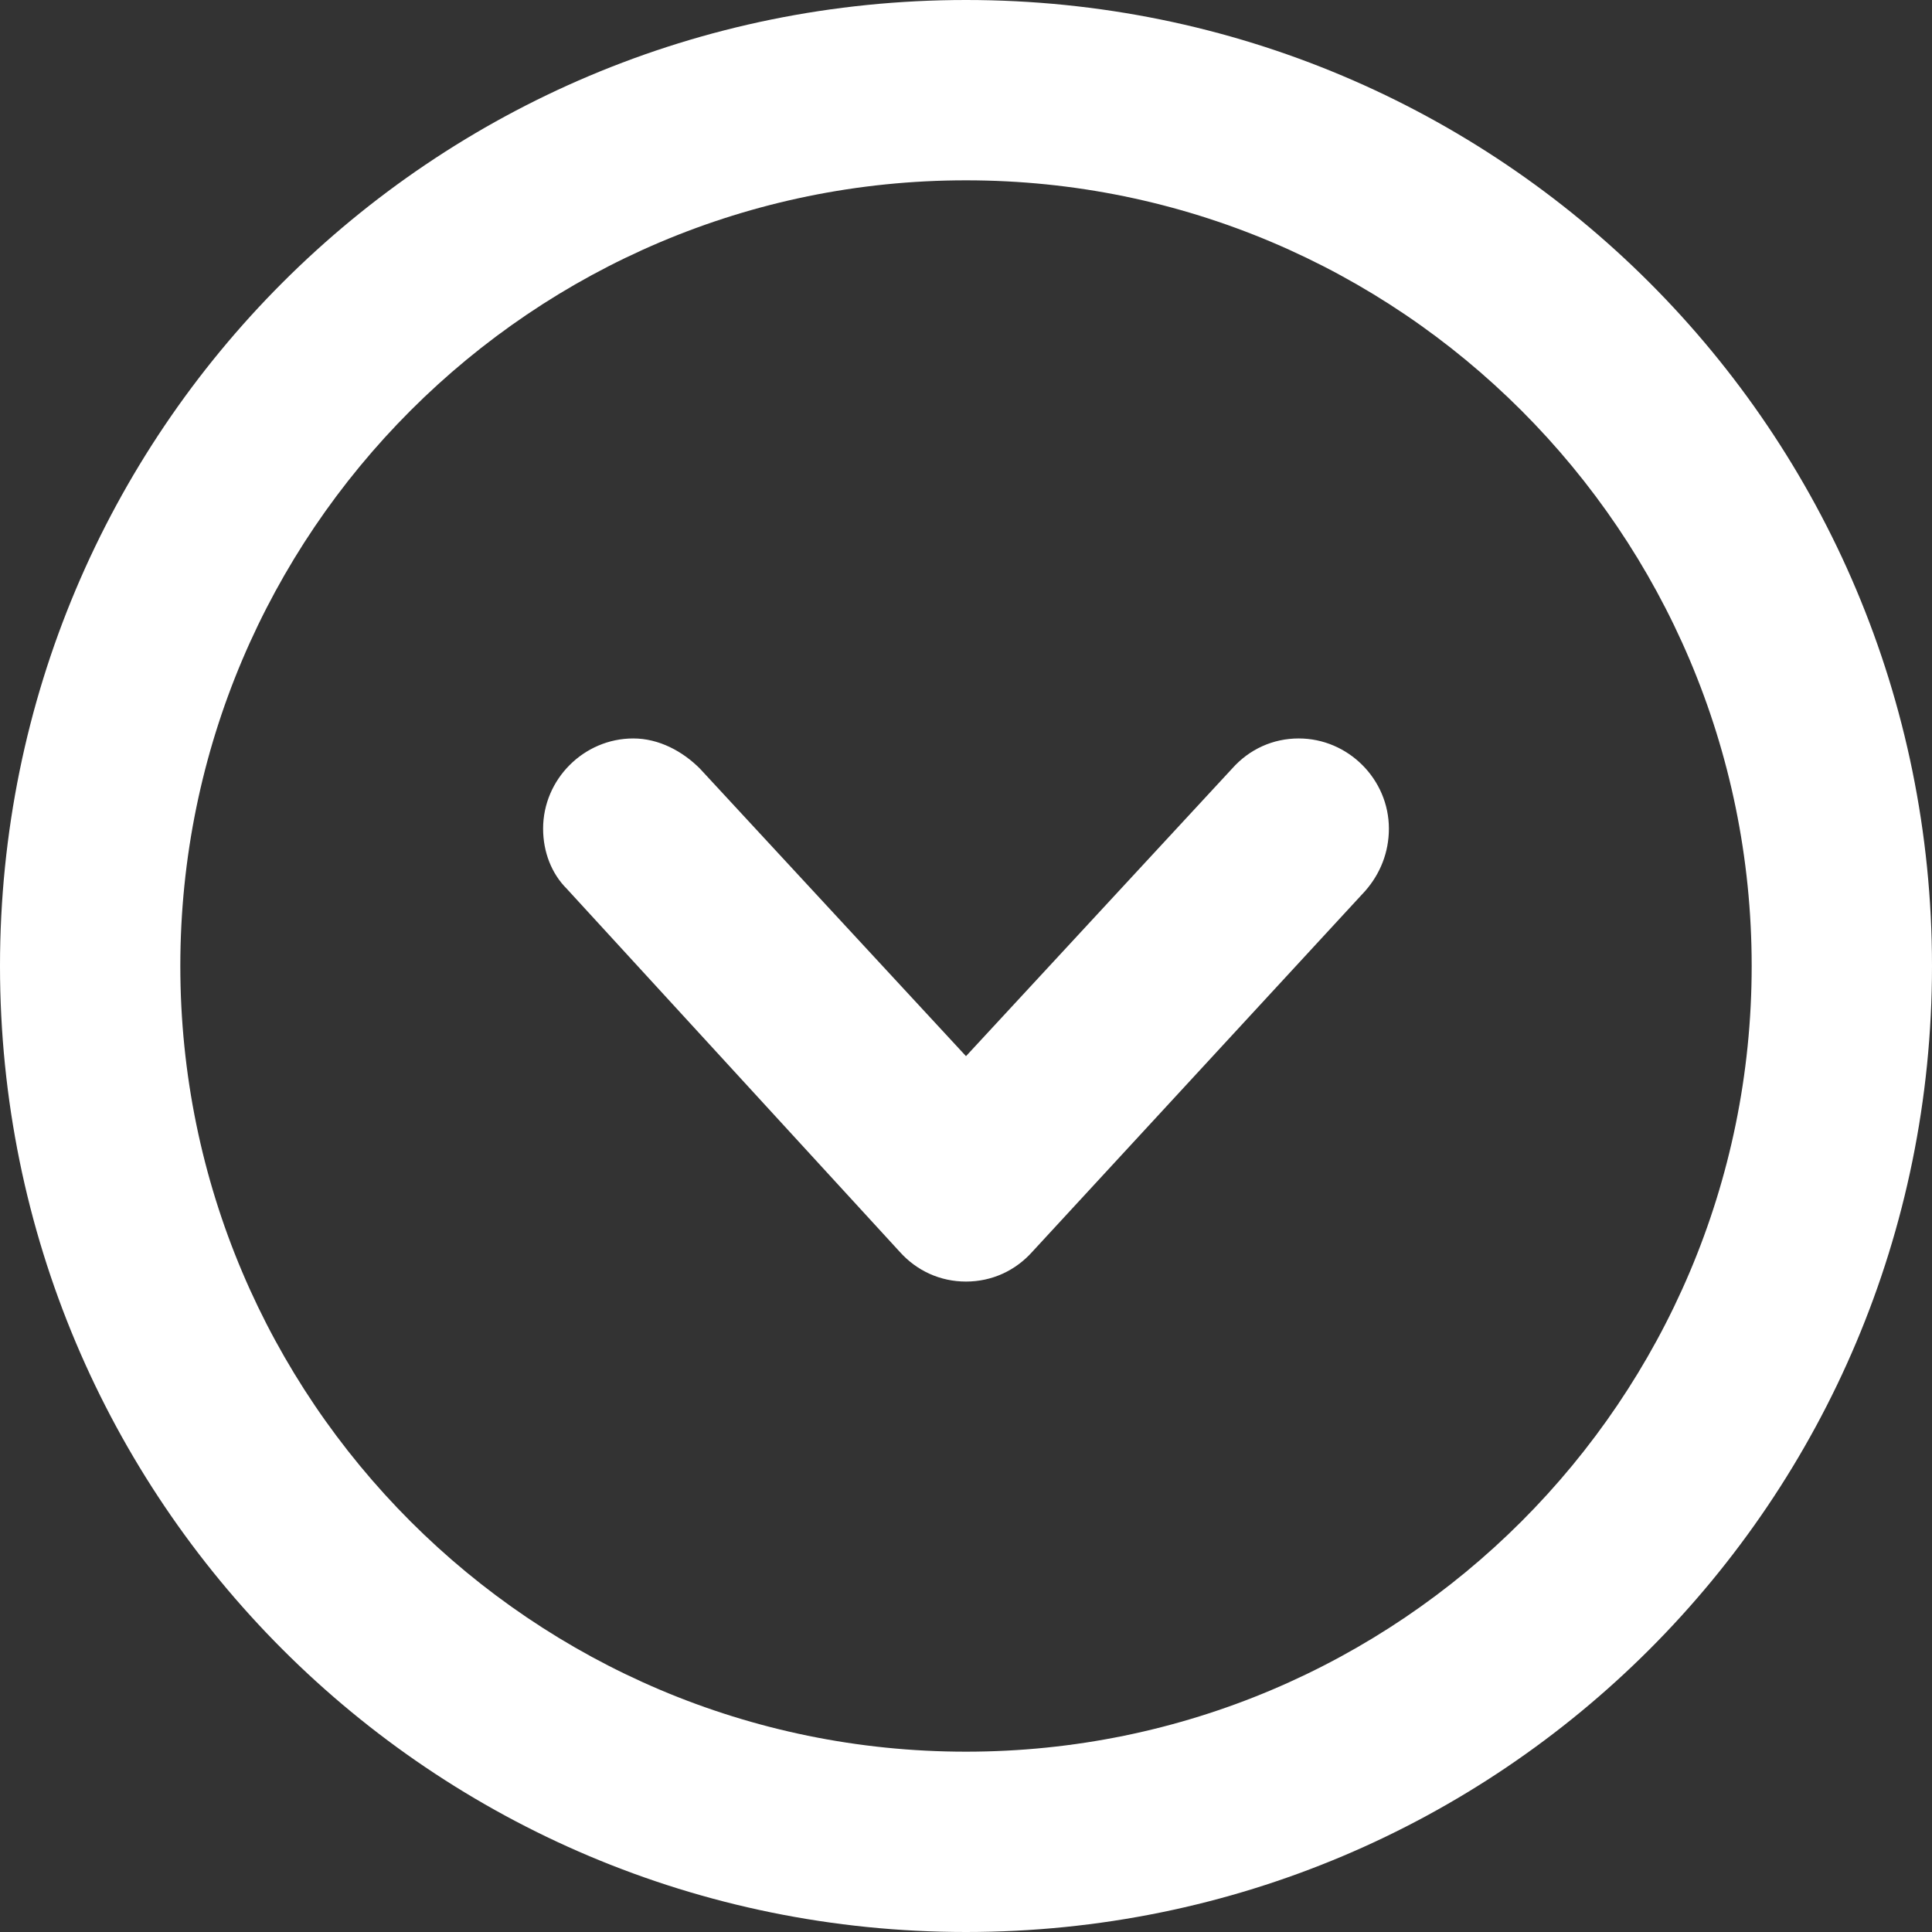 <?xml version="1.0" encoding="utf-8"?>
<!-- Generator: Adobe Illustrator 19.0.0, SVG Export Plug-In . SVG Version: 6.00 Build 0)  -->
<svg version="1.1" id="Livello_1" xmlns="http://www.w3.org/2000/svg" xmlns:xlink="http://www.w3.org/1999/xlink" x="0px" y="0px"
	 viewBox="0 0 90 90" style="enable-background:new 0 0 90 90;" xml:space="preserve">
<rect x="0" y="0" width="90" height="90" fill="#333333" stroke="none"/>
<style type="text/css">
	.st0{fill:#FFFFFF;}
</style>
<g>
	<g>
		<g>
			<path class="st0" d="M45,0C20.1,0,0,20.1,0,45s20.1,45,45,45s45-20.1,45-45S69.9,0,45,0z M45,81.6C24.8,81.6,8.4,65.2,8.4,45
				S24.8,8.4,45,8.4S81.6,24.8,81.6,45S65.2,81.6,45,81.6z"/>
		</g>
	</g>
</g>
<path class="st0" d="M63.6,41.5L63.6,41.5c0.7-0.8,1.1-1.8,1.1-2.9c0-2.3-1.9-4.2-4.2-4.2c-1.2,0-2.3,0.5-3.1,1.4l0,0L45,49.2
	L32.6,35.8l0,0c-0.8-0.8-1.9-1.4-3.1-1.4c-2.3,0-4.2,1.9-4.2,4.2c0,1.1,0.4,2.1,1.1,2.8l0,0l15.5,16.9c0.8,0.9,1.9,1.4,3.1,1.4
	c1.2,0,2.3-0.5,3.1-1.4L63.6,41.5z"/>
</svg>

